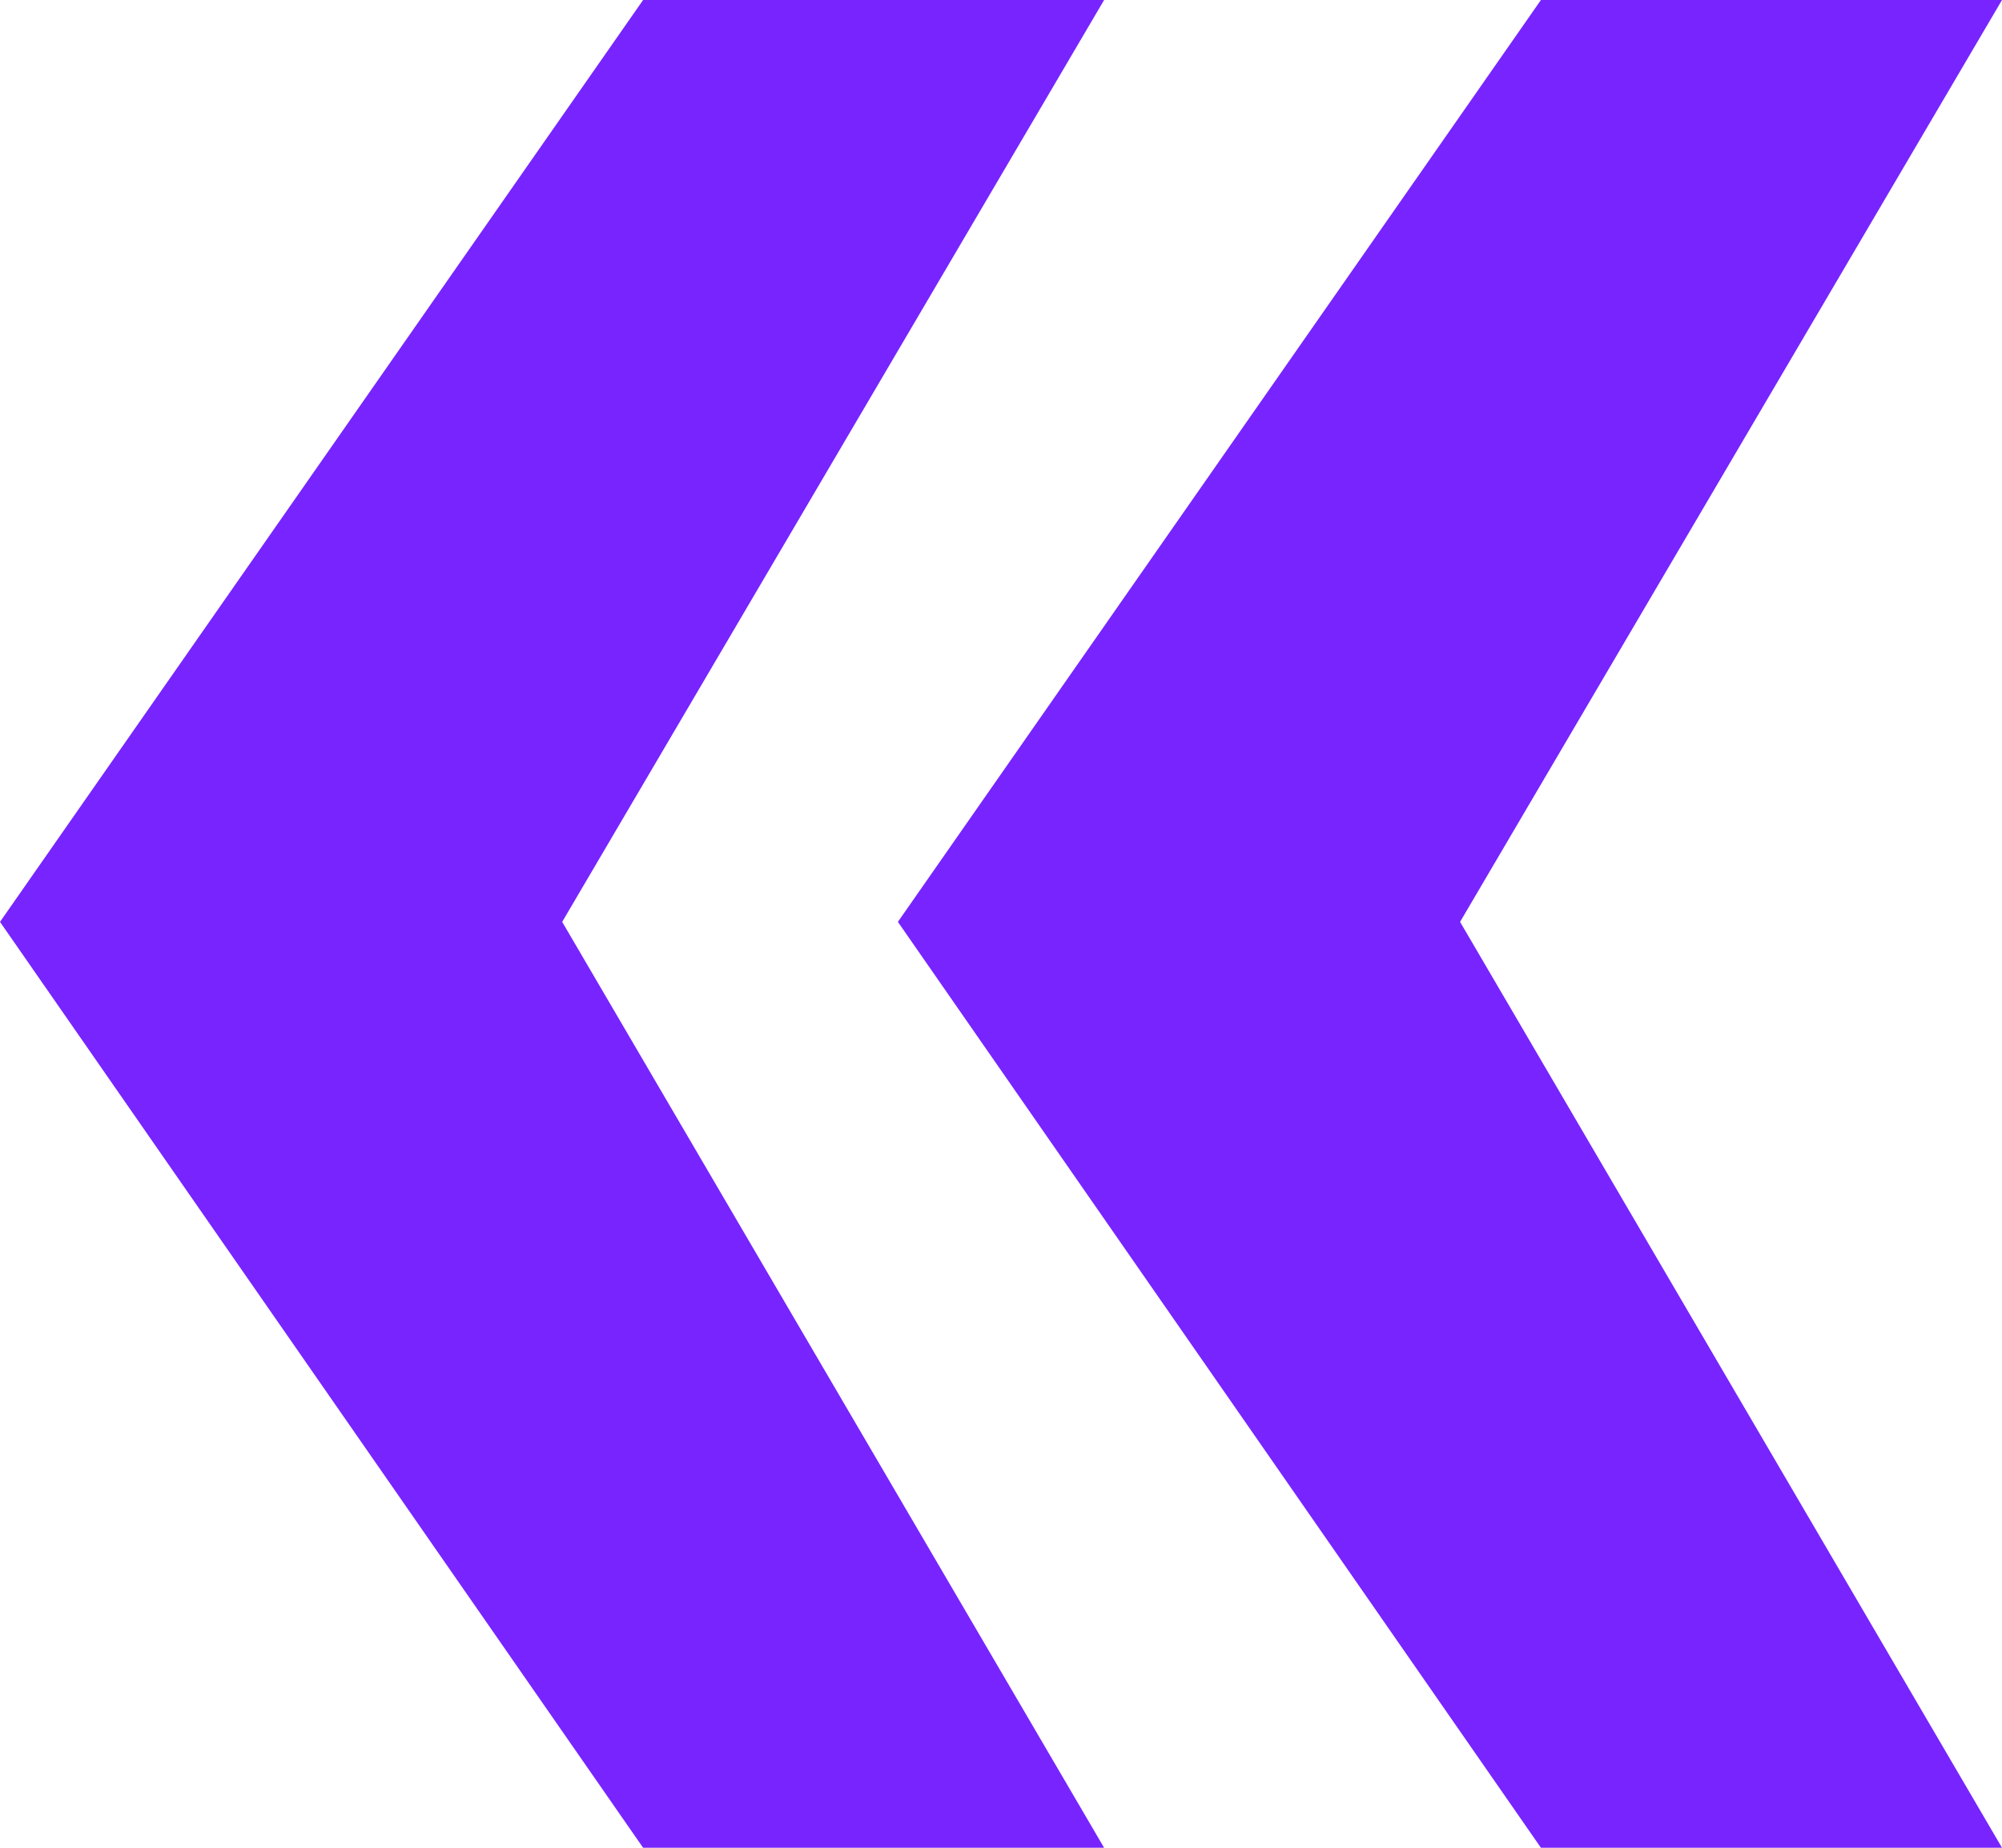 <?xml version="1.0" encoding="UTF-8"?> <svg xmlns="http://www.w3.org/2000/svg" width="26" height="24" viewBox="0 0 26 24" fill="none"><path d="M8.352 24L0 11.974L8.352 0H14.339L7.301 11.974L14.339 24H8.352ZM20.012 24L11.661 11.974L20.012 0H26L18.962 11.974L26 24H20.012Z" fill="#7724FF"></path></svg> 